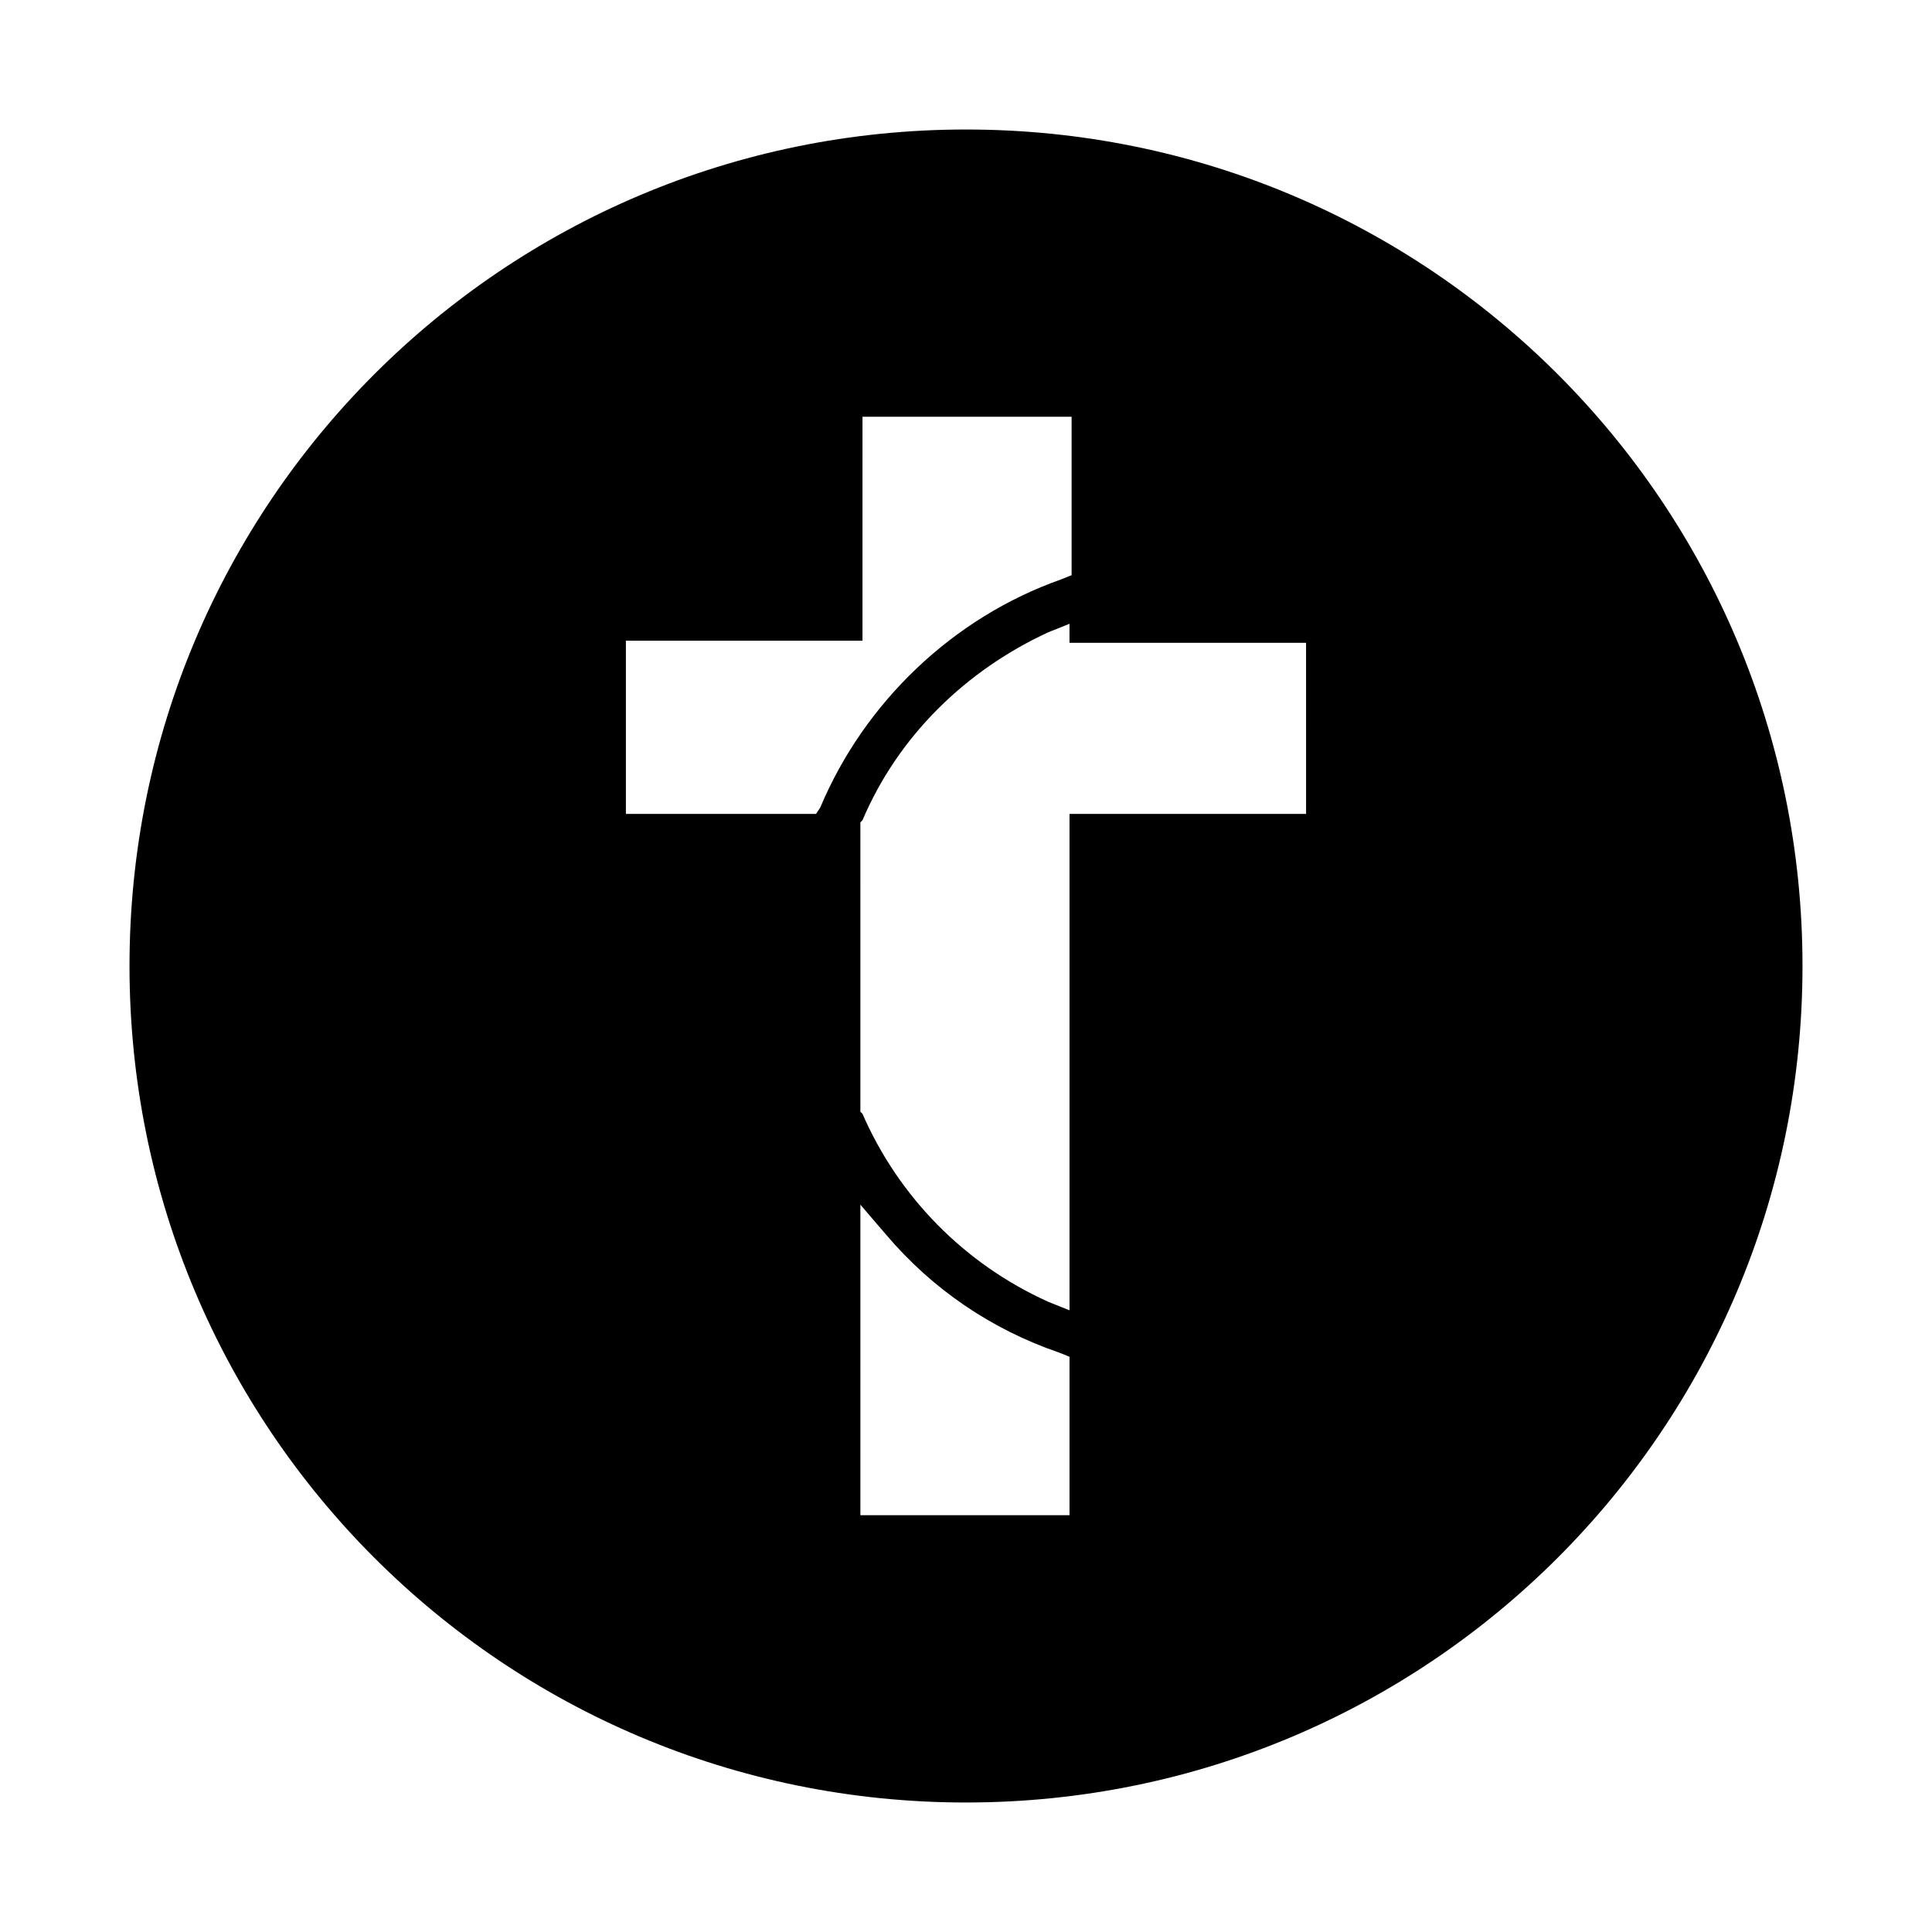 <?xml version="1.0" encoding="UTF-8"?>
<!-- Uploaded to: SVG Repo, www.svgrepo.com, Generator: SVG Repo Mixer Tools -->
<svg fill="#000000" width="800px" height="800px" version="1.1" viewBox="144 144 512 512" xmlns="http://www.w3.org/2000/svg">
 <path d="m400 178.32c-122.59 0-221.68 99.082-221.68 221.68s99.082 221.68 221.68 221.68 221.68-99.082 221.68-221.68-99.082-221.68-221.68-221.68zm-39.746 181.37h-50.383v-45.902h62.695l0.004-59.34h55.418v41.984l-2.801 1.121c-28.551 10.078-52.059 32.469-63.816 60.457zm67.176 185.85h-55.418l-0.004-82.289 6.719 7.836c12.316 14.555 27.988 25.191 45.902 31.348l2.801 1.121zm62.695-185.85h-62.695v131.55l-5.598-2.238c-22.391-10.078-39.746-27.988-49.262-49.82l-0.559-0.559-0.004-76.695 0.559-0.559c9.516-22.391 27.43-39.746 49.262-49.82l5.598-2.238v5.039h62.695z"/>
</svg>